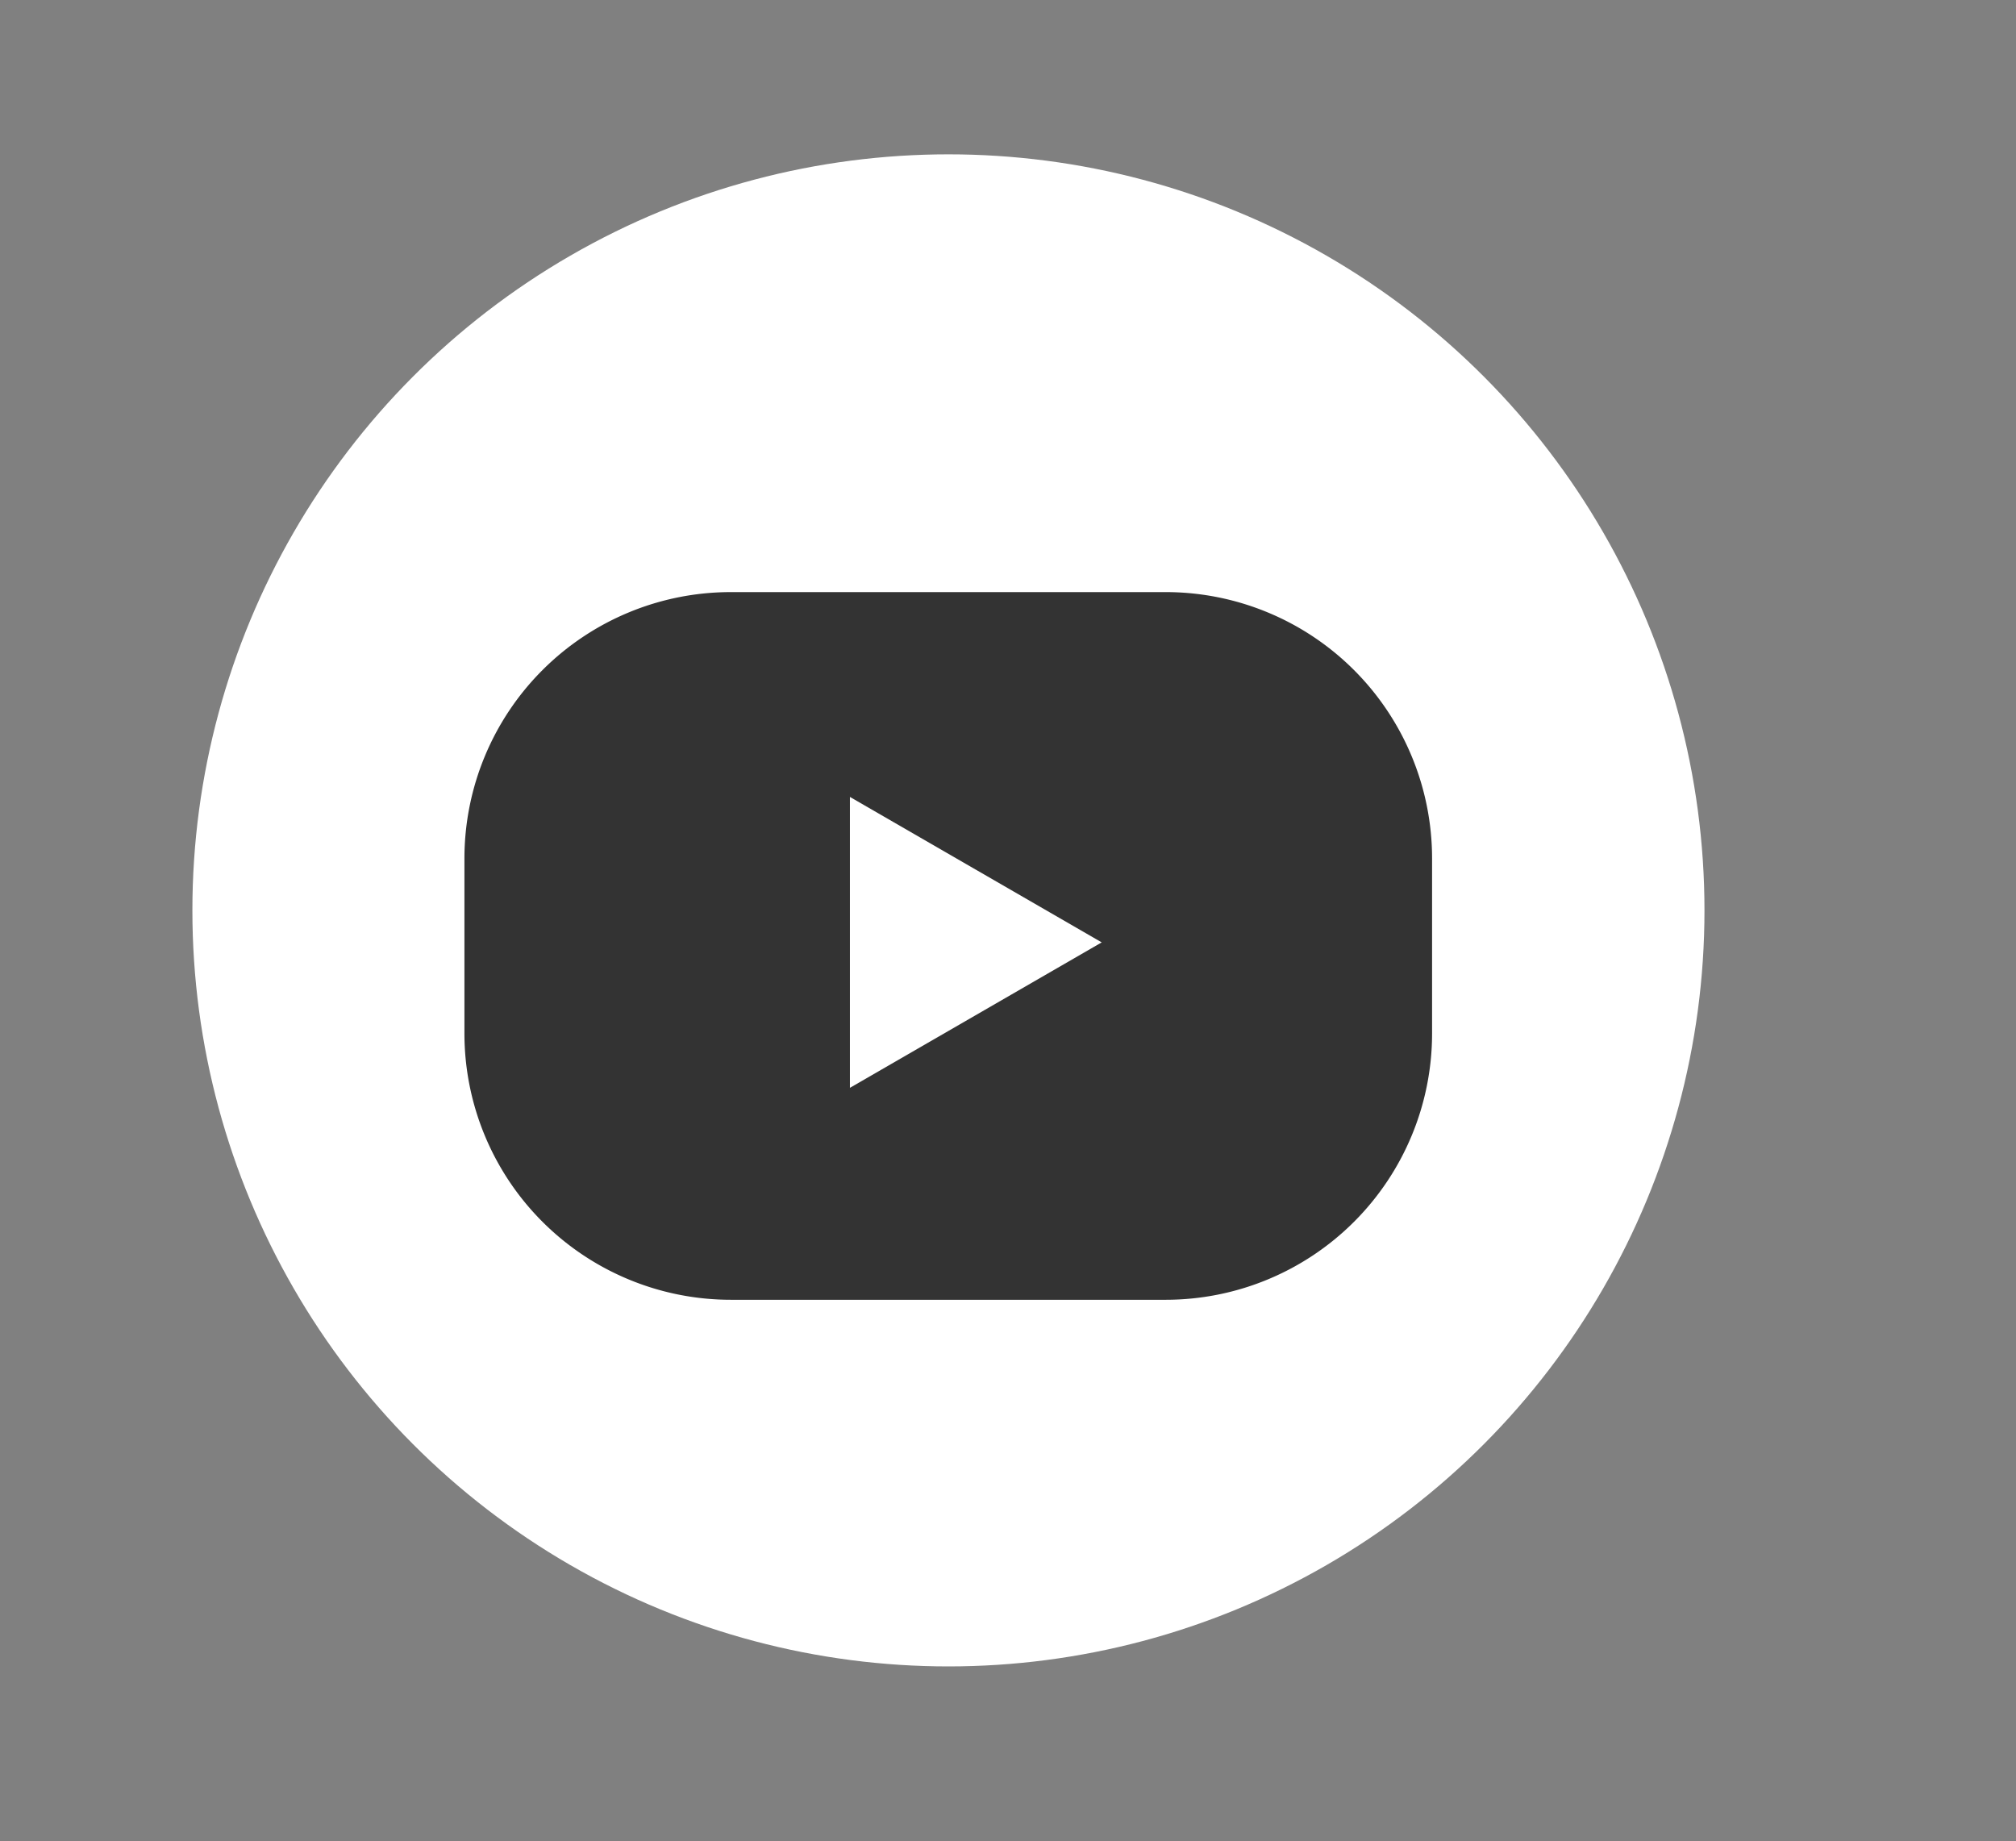 <?xml version="1.0" encoding="UTF-8"?> <svg xmlns="http://www.w3.org/2000/svg" id="Слой_1" data-name="Слой 1" viewBox="0 0 56.69 51.78"><rect x="0" y="0" width="56.69" height="51.78" fill="#808080" stroke="none"/> <defs> <style>.cls-1{fill:#fff;}.cls-2{fill:#333;}</style> </defs> <circle class="cls-1" cx="26.67" cy="25.6" r="21.26"></circle> <polygon class="cls-2" points="15.09 20.59 20.09 17.67 35.34 18.25 38.34 21 38.92 29.59 37.5 33.42 34.17 35.17 19.42 35.17 15.09 32.67 13.92 28.84 13.92 22.41 15.09 20.59"></polygon> <path class="cls-2" d="M32.79,36.55H20.55a7.49,7.49,0,0,1-7.49-7.48V24.13a7.49,7.49,0,0,1,7.49-7.48H32.79a7.49,7.49,0,0,1,7.48,7.48v4.94A7.49,7.49,0,0,1,32.79,36.55ZM20.55,19a5.13,5.13,0,0,0-5.13,5.13v4.94a5.13,5.13,0,0,0,5.13,5.12H32.79a5.13,5.13,0,0,0,5.12-5.12V24.13A5.13,5.13,0,0,0,32.79,19Z"></path> <polygon class="cls-1" points="30.98 26.5 23.9 22.41 23.9 30.59 30.98 26.5"></polygon> </svg> 
